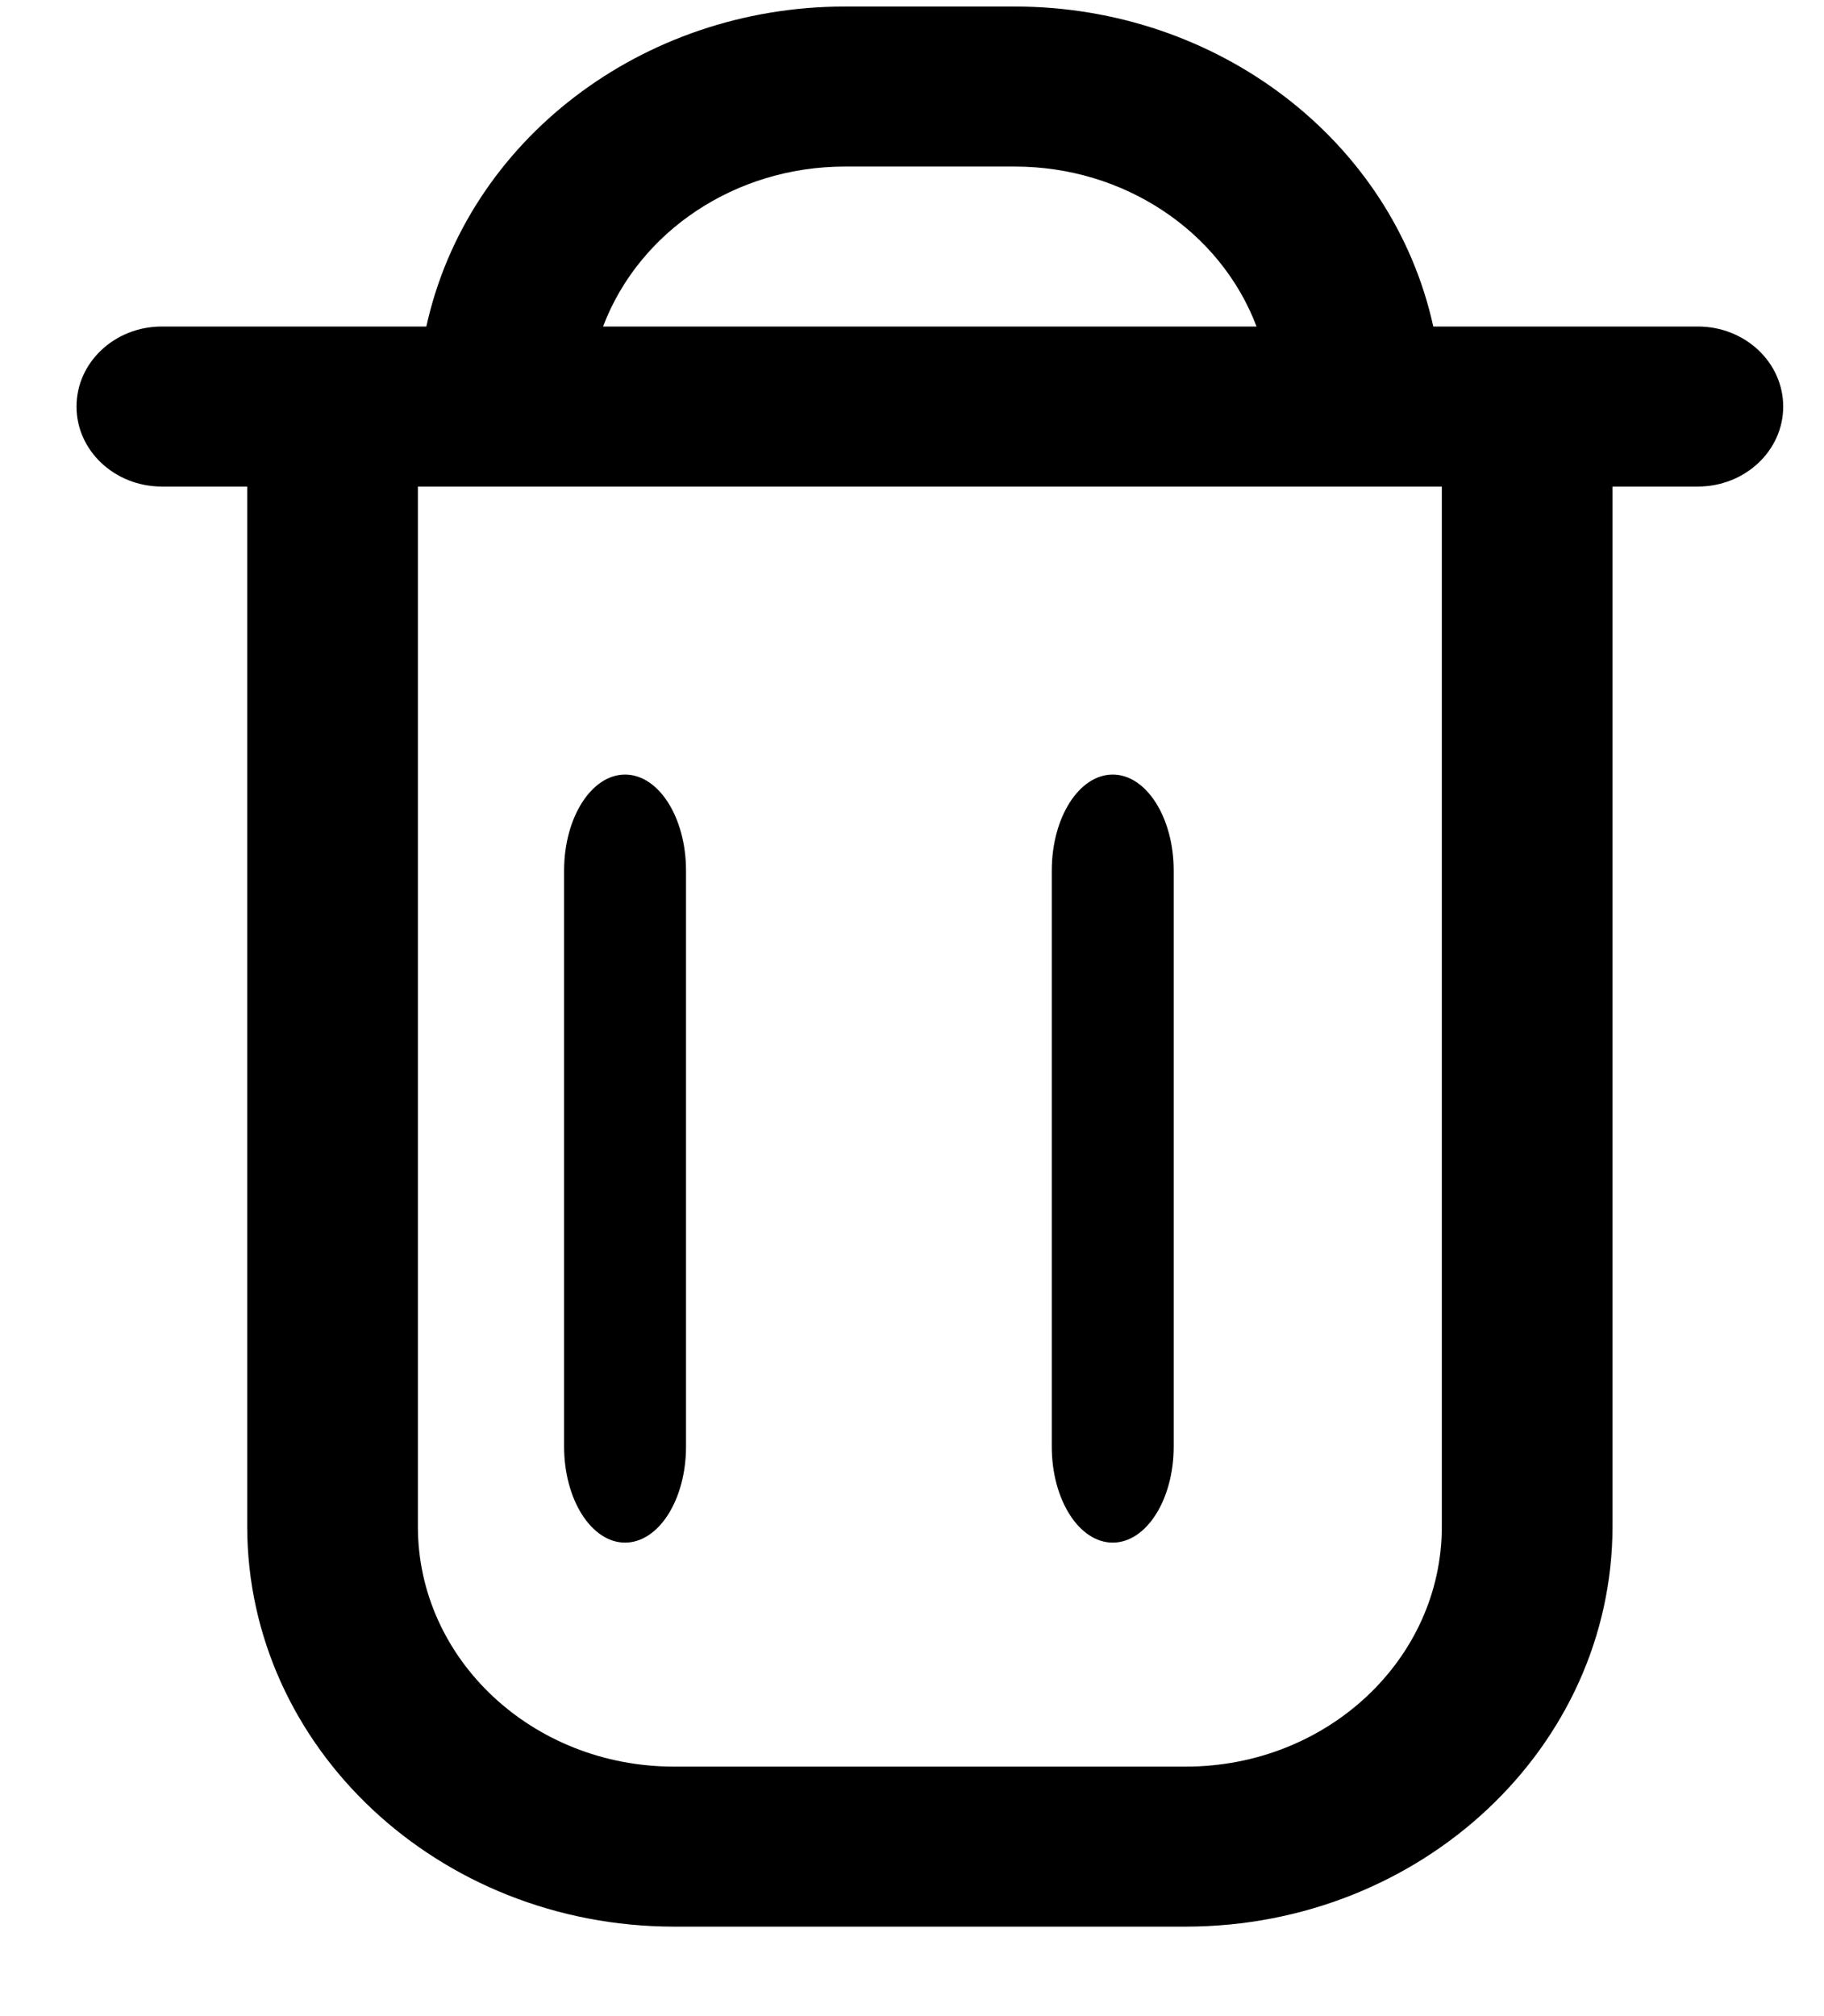 <?xml version="1.0" encoding="UTF-8"?>
<svg width="19px" height="21px" viewBox="0 0 19 21" version="1.1" xmlns="http://www.w3.org/2000/svg" xmlns:xlink="http://www.w3.org/1999/xlink">
    <!-- Generator: Sketch 51.3 (57544) - http://www.bohemiancoding.com/sketch -->
    <title>trash</title>
    <desc>Created with Sketch.</desc>
    <defs></defs>
    <g id="صفحه-اصلی" stroke="none" stroke-width="1" fill="none" fill-rule="evenodd">
        <g id="انتخاب-کالا" transform="translate(-876, -2328)" fill="#000000" fill-rule="nonzero">
            <g id="Group-4-Copy" transform="translate(862.5, 2317.5)">
                <g id="trash" transform="translate(14.297, 10.568)">
                    <path d="M16.889,3.333 L14.133,3.333 C13.708,1.395 11.889,0.002 9.778,0 L8,0 C5.889,0.002 4.07,1.395 3.644,3.333 L0.889,3.333 C0.398,3.333 0,3.706 0,4.167 C0,4.627 0.398,5 0.889,5 L1.778,5 L1.778,15.833 C1.781,18.133 3.769,19.997 6.222,20 L11.556,20 C14.009,19.997 15.997,18.133 16,15.833 L16,5 L16.889,5 C17.38,5 17.778,4.627 17.778,4.167 C17.778,3.706 17.38,3.333 16.889,3.333 Z M8,1.667 L9.778,1.667 C10.908,1.668 11.914,2.335 12.292,3.333 L5.485,3.333 C5.863,2.335 6.87,1.668 8,1.667 Z M14.222,15.833 C14.222,17.214 13.028,18.333 11.556,18.333 L6.222,18.333 C4.749,18.333 3.556,17.214 3.556,15.833 L3.556,5 L14.222,5 L14.222,15.833 Z" id="Shape"></path>
                    <path d="M5.714,16 C6.065,16 6.349,15.552 6.349,15 L6.349,9 C6.349,8.448 6.065,8 5.714,8 C5.364,8 5.079,8.448 5.079,9 L5.079,15 C5.079,15.552 5.364,16 5.714,16 Z" id="Path"></path>
                    <path d="M10.794,16 C11.144,16 11.429,15.552 11.429,15 L11.429,9 C11.429,8.448 11.144,8 10.794,8 C10.443,8 10.159,8.448 10.159,9 L10.159,15 C10.159,15.552 10.443,16 10.794,16 Z" id="Path"></path>
                </g>
            </g>
        </g>
    </g>
</svg>